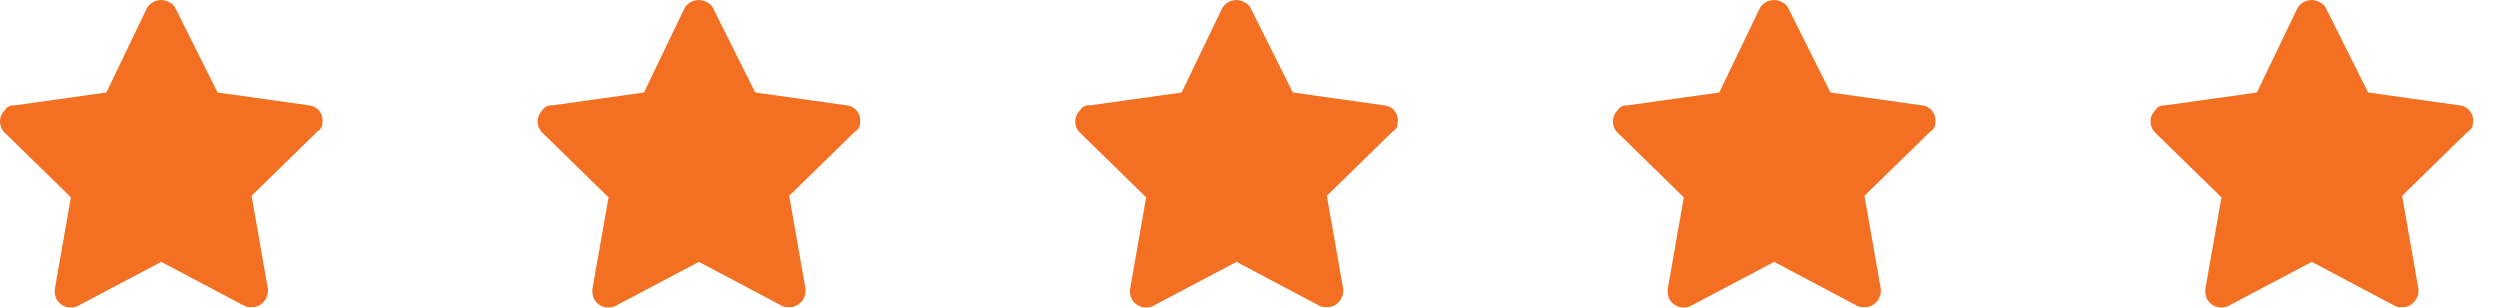 <svg xmlns="http://www.w3.org/2000/svg" xmlns:xlink="http://www.w3.org/1999/xlink" width="93" height="11.44" viewBox="0 0 93 11.44"><defs><clipPath id="a"><rect width="93" height="11.44" fill="none"/></clipPath></defs><g clip-path="url(#a)"><g transform="translate(-1905 -2186)"><path d="M13.991,7.04a.562.562,0,0,0-.48-.659L10.094,5.9,8.535,2.783a.468.468,0,0,0-.24-.24.607.607,0,0,0-.839.24L5.957,5.9l-3.417.48a.363.363,0,0,0-.36.18.58.58,0,0,0,0,.839L4.638,9.8l-.6,3.417a.76.76,0,0,0,.06.36.607.607,0,0,0,.839.24L8,12.2l3.058,1.619a.449.449,0,0,0,.3.06h.12a.622.622,0,0,0,.48-.719l-.6-3.417,2.458-2.4A.33.33,0,0,0,13.991,7.04Z" transform="translate(1903 2183.541)" fill="#f36f21"/></g><g transform="translate(-1885 -2186)"><path d="M13.991,7.04a.562.562,0,0,0-.48-.659L10.094,5.9,8.535,2.783a.468.468,0,0,0-.24-.24.607.607,0,0,0-.839.24L5.957,5.9l-3.417.48a.363.363,0,0,0-.36.18.58.58,0,0,0,0,.839L4.638,9.8l-.6,3.417a.76.76,0,0,0,.06.36.607.607,0,0,0,.839.24L8,12.2l3.058,1.619a.449.449,0,0,0,.3.06h.12a.622.622,0,0,0,.48-.719l-.6-3.417,2.458-2.4A.33.33,0,0,0,13.991,7.04Z" transform="translate(1903 2183.541)" fill="#f36f21"/></g><g transform="translate(-1865 -2186)"><path d="M13.991,7.04a.562.562,0,0,0-.48-.659L10.094,5.9,8.535,2.783a.468.468,0,0,0-.24-.24.607.607,0,0,0-.839.24L5.957,5.9l-3.417.48a.363.363,0,0,0-.36.18.58.58,0,0,0,0,.839L4.638,9.8l-.6,3.417a.76.76,0,0,0,.06.36.607.607,0,0,0,.839.24L8,12.2l3.058,1.619a.449.449,0,0,0,.3.06h.12a.622.622,0,0,0,.48-.719l-.6-3.417,2.458-2.4A.33.33,0,0,0,13.991,7.04Z" transform="translate(1903 2183.541)" fill="#f36f21"/></g><g transform="translate(-1845 -2186)"><path d="M13.991,7.04a.562.562,0,0,0-.48-.659L10.094,5.9,8.535,2.783a.468.468,0,0,0-.24-.24.607.607,0,0,0-.839.24L5.957,5.9l-3.417.48a.363.363,0,0,0-.36.18.58.58,0,0,0,0,.839L4.638,9.8l-.6,3.417a.76.76,0,0,0,.06.36.607.607,0,0,0,.839.24L8,12.2l3.058,1.619a.449.449,0,0,0,.3.06h.12a.622.622,0,0,0,.48-.719l-.6-3.417,2.458-2.4A.33.33,0,0,0,13.991,7.04Z" transform="translate(1903 2183.541)" fill="#f36f21"/></g><g transform="translate(-1825 -2186)"><path d="M13.991,7.04a.562.562,0,0,0-.48-.659L10.094,5.9,8.535,2.783a.468.468,0,0,0-.24-.24.607.607,0,0,0-.839.24L5.957,5.9l-3.417.48a.363.363,0,0,0-.36.18.58.58,0,0,0,0,.839L4.638,9.8l-.6,3.417a.76.76,0,0,0,.06.36.607.607,0,0,0,.839.24L8,12.2l3.058,1.619a.449.449,0,0,0,.3.06h.12a.622.622,0,0,0,.48-.719l-.6-3.417,2.458-2.4A.33.33,0,0,0,13.991,7.04Z" transform="translate(1903 2183.541)" fill="#f36f21"/></g></g></svg>